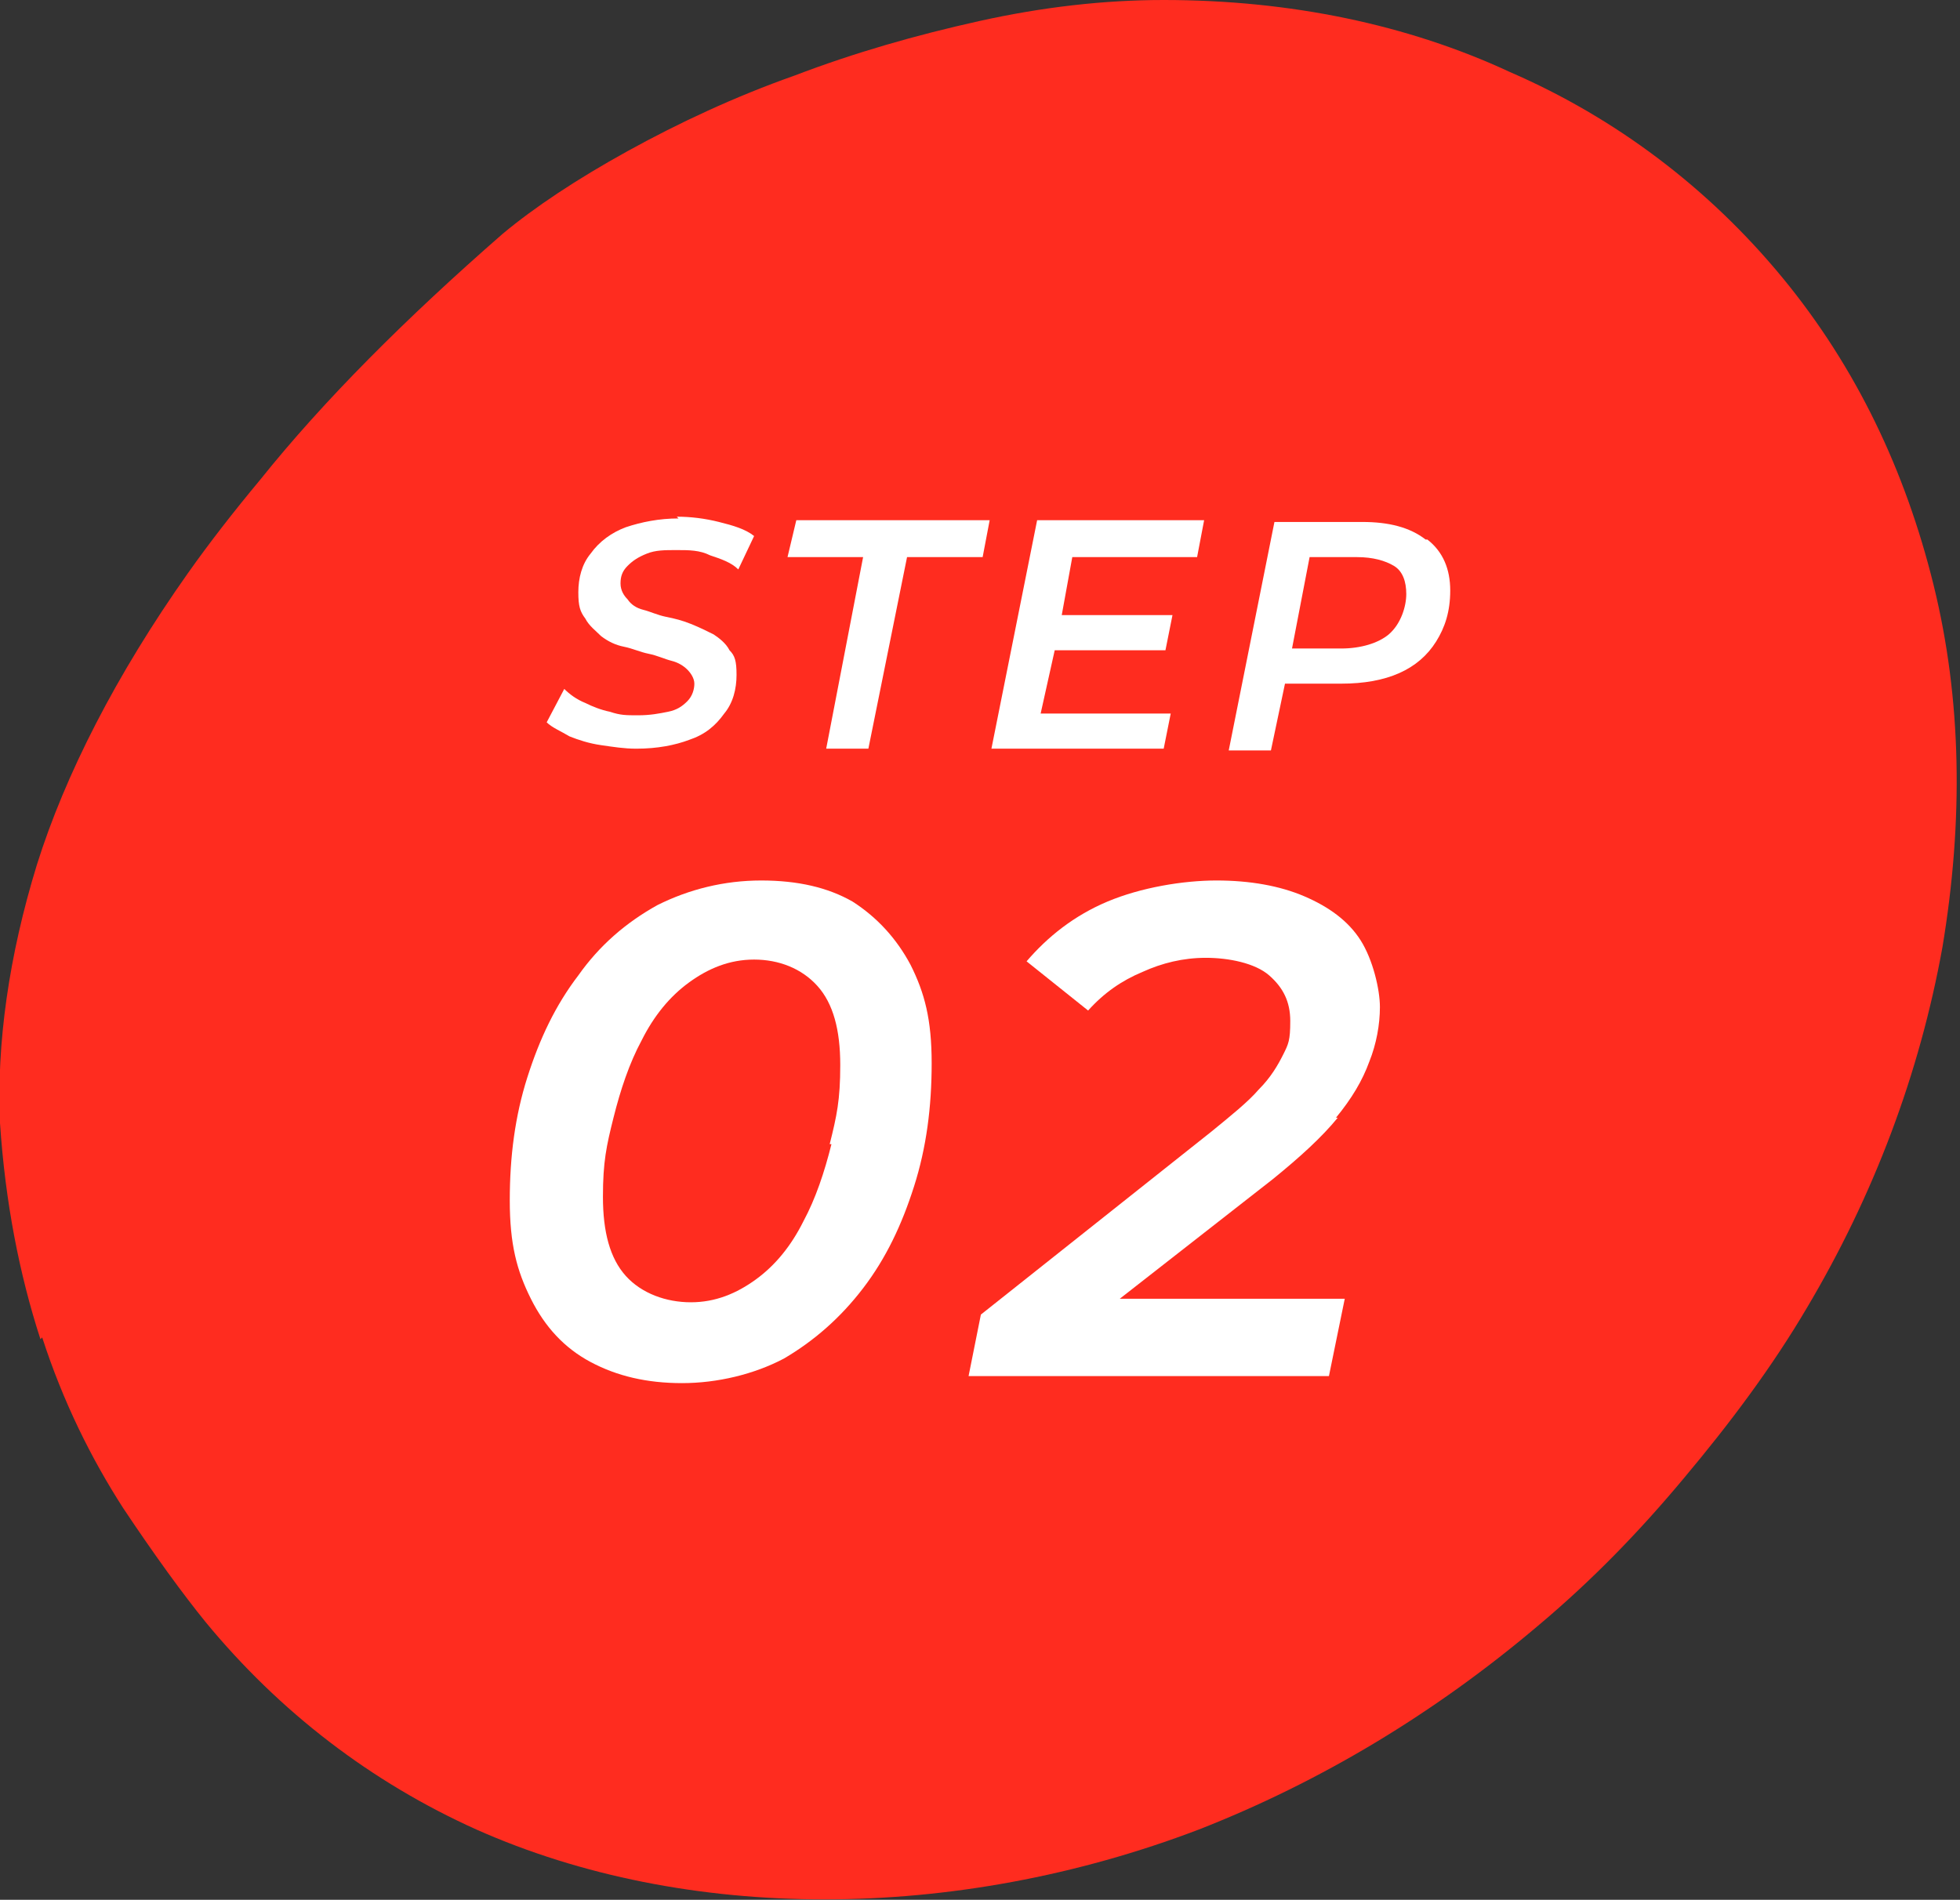 <?xml version="1.0" encoding="UTF-8"?>
<svg id="_レイヤー_1" data-name="レイヤー 1" xmlns="http://www.w3.org/2000/svg" viewBox="0 0 111.5 108.1">
  <rect x="0" y="0" width="111.5" height="108.1" fill="#333333" stroke="none"/>
  <defs>
    <style>
      .cls-1 {
        fill: #fff;
      }

      .cls-1, .cls-2 {
        stroke-width: 0px;
      }

      .cls-2 {
        fill: #ff2c1f;
      }
    </style>
  </defs>
  <path class="cls-2" d="m2.4,76.1c1.2,3.7,2.8,6.9,4.6,9.7,1.8,2.7,3.4,4.9,4.7,6.5,4.2,5.1,9.4,9.1,15.4,11.8,11.9,5.3,27.2,5.3,41.1,0,6.9-2.7,13.4-6.6,19.3-11.6,3.1-2.6,5.8-5.4,8.3-8.4,2.6-3.1,5-6.3,7-9.7,3.8-6.4,6.4-13.3,7.7-20.5,1.2-7.2,1.1-14.1-.5-20.6-1.6-6.5-4.4-12.4-8.6-17.5-4.2-5.1-9.5-9.1-15.5-11.7C80.1,1.4,73.4,0,66.2,0c-3.4,0-6.9.4-10.5,1.2-3.6.8-7.1,1.8-10.5,3.1-3.4,1.2-6.6,2.7-9.5,4.3-2.9,1.6-5.3,3.2-7.1,4.7h0c-5.5,4.8-10.2,9.5-13.8,14-1.5,1.8-2.9,3.6-4.1,5.3-4.1,5.8-7,11.5-8.6,16.6C.5,54.4-.2,59.4,0,63.9c.3,4.5,1.1,8.6,2.3,12.3Z"/>
  <g>
    <g>
      <path class="cls-1" d="m38.6,29.5c-1.1,0-2.1.2-3,.5-.8.3-1.5.8-2,1.5-.5.6-.7,1.4-.7,2.2s.1,1.1.4,1.5c.2.4.6.7.9,1,.4.3.8.5,1.3.6s.9.3,1.4.4c.5.1.9.3,1.3.4s.7.3.9.5c.2.2.4.5.4.8s-.1.7-.4,1-.6.5-1.1.6c-.5.1-1,.2-1.7.2s-1,0-1.6-.2c-.5-.1-1-.3-1.4-.5-.5-.2-.9-.5-1.2-.8l-1,1.9c.3.3.8.5,1.3.8.5.2,1.1.4,1.8.5s1.3.2,2,.2c1.2,0,2.2-.2,3-.5.9-.3,1.5-.8,2-1.5.5-.6.7-1.4.7-2.2s-.1-1.1-.4-1.4c-.2-.4-.6-.7-.9-.9-.4-.2-.8-.4-1.3-.6-.5-.2-.9-.3-1.4-.4-.5-.1-.9-.3-1.3-.4-.4-.1-.7-.3-.9-.6-.2-.2-.4-.5-.4-.9s.1-.7.4-1c.3-.3.6-.5,1.1-.7.5-.2,1-.2,1.7-.2s1.3,0,1.9.3c.6.2,1.2.4,1.6.8l.9-1.9c-.5-.4-1.2-.6-2-.8-.8-.2-1.6-.3-2.4-.3Z"/>
      <polygon class="cls-1" points="44.8 31.7 49.1 31.7 47 42.6 49.4 42.6 51.6 31.7 55.9 31.7 56.3 29.6 45.3 29.6 44.8 31.7"/>
      <polygon class="cls-1" points="56.4 42.6 66.2 42.6 66.6 40.6 59.2 40.6 60 37 66.3 37 66.7 35 60.4 35 61 31.7 68.1 31.7 68.5 29.6 59 29.6 56.4 42.6"/>
      <path class="cls-1" d="m81.1,30.7c-.9-.7-2.1-1-3.6-1h-5l-2.6,13h2.4l.8-3.8h3.2c1.3,0,2.4-.2,3.3-.6s1.6-1,2.1-1.8.8-1.7.8-2.9-.4-2.2-1.3-2.9Zm-2.1,5.4c-.6.5-1.6.8-2.7.8h-2.8l1-5.2h2.7c.9,0,1.6.2,2.1.5.5.3.7.9.7,1.6s-.3,1.7-1,2.3Z"/>
    </g>
    <g>
      <path class="cls-1" d="m48.5,51.3c-1.4-.8-3.1-1.2-5.2-1.2s-4.1.5-5.9,1.4c-1.8,1-3.3,2.3-4.5,4-1.3,1.7-2.2,3.6-2.9,5.8-.7,2.2-1,4.5-1,7s.4,4,1.2,5.6c.8,1.6,1.9,2.8,3.4,3.6,1.5.8,3.2,1.2,5.2,1.2s4.1-.5,5.8-1.4c1.7-1,3.2-2.3,4.5-4,1.3-1.7,2.2-3.6,2.9-5.8.7-2.2,1-4.5,1-7s-.4-4-1.2-5.6c-.8-1.5-1.9-2.7-3.3-3.6Zm-1.2,13.8c-.4,1.6-.9,3.1-1.6,4.4-.7,1.4-1.6,2.5-2.7,3.3-1.1.8-2.3,1.3-3.7,1.3s-2.8-.5-3.7-1.5c-.9-1-1.3-2.5-1.3-4.5s.2-2.9.6-4.5c.4-1.6.9-3.1,1.6-4.4.7-1.4,1.6-2.5,2.7-3.3,1.1-.8,2.3-1.3,3.7-1.3s2.7.5,3.6,1.5c.9,1,1.3,2.5,1.3,4.5s-.2,2.9-.6,4.5Z"/>
      <path class="cls-1" d="m76,63.6c.9-1.1,1.5-2.1,1.9-3.2.4-1,.6-2.1.6-3.1s-.4-2.7-1.1-3.8c-.7-1.1-1.8-1.9-3.2-2.5-1.4-.6-3.1-.9-5-.9s-4.3.4-6.2,1.2c-1.9.8-3.4,2-4.6,3.4l3.5,2.8c.9-1,1.9-1.7,3.1-2.2,1.1-.5,2.3-.8,3.6-.8s2.8.3,3.6,1,1.2,1.5,1.2,2.6-.1,1.3-.4,1.9c-.3.6-.7,1.3-1.4,2-.6.7-1.6,1.5-2.7,2.4l-13.1,10.4-.7,3.5h20.5l.9-4.4h-12.8l8.7-6.8c1.6-1.3,2.8-2.4,3.7-3.5Z"/>
    </g>
  </g>
</svg>